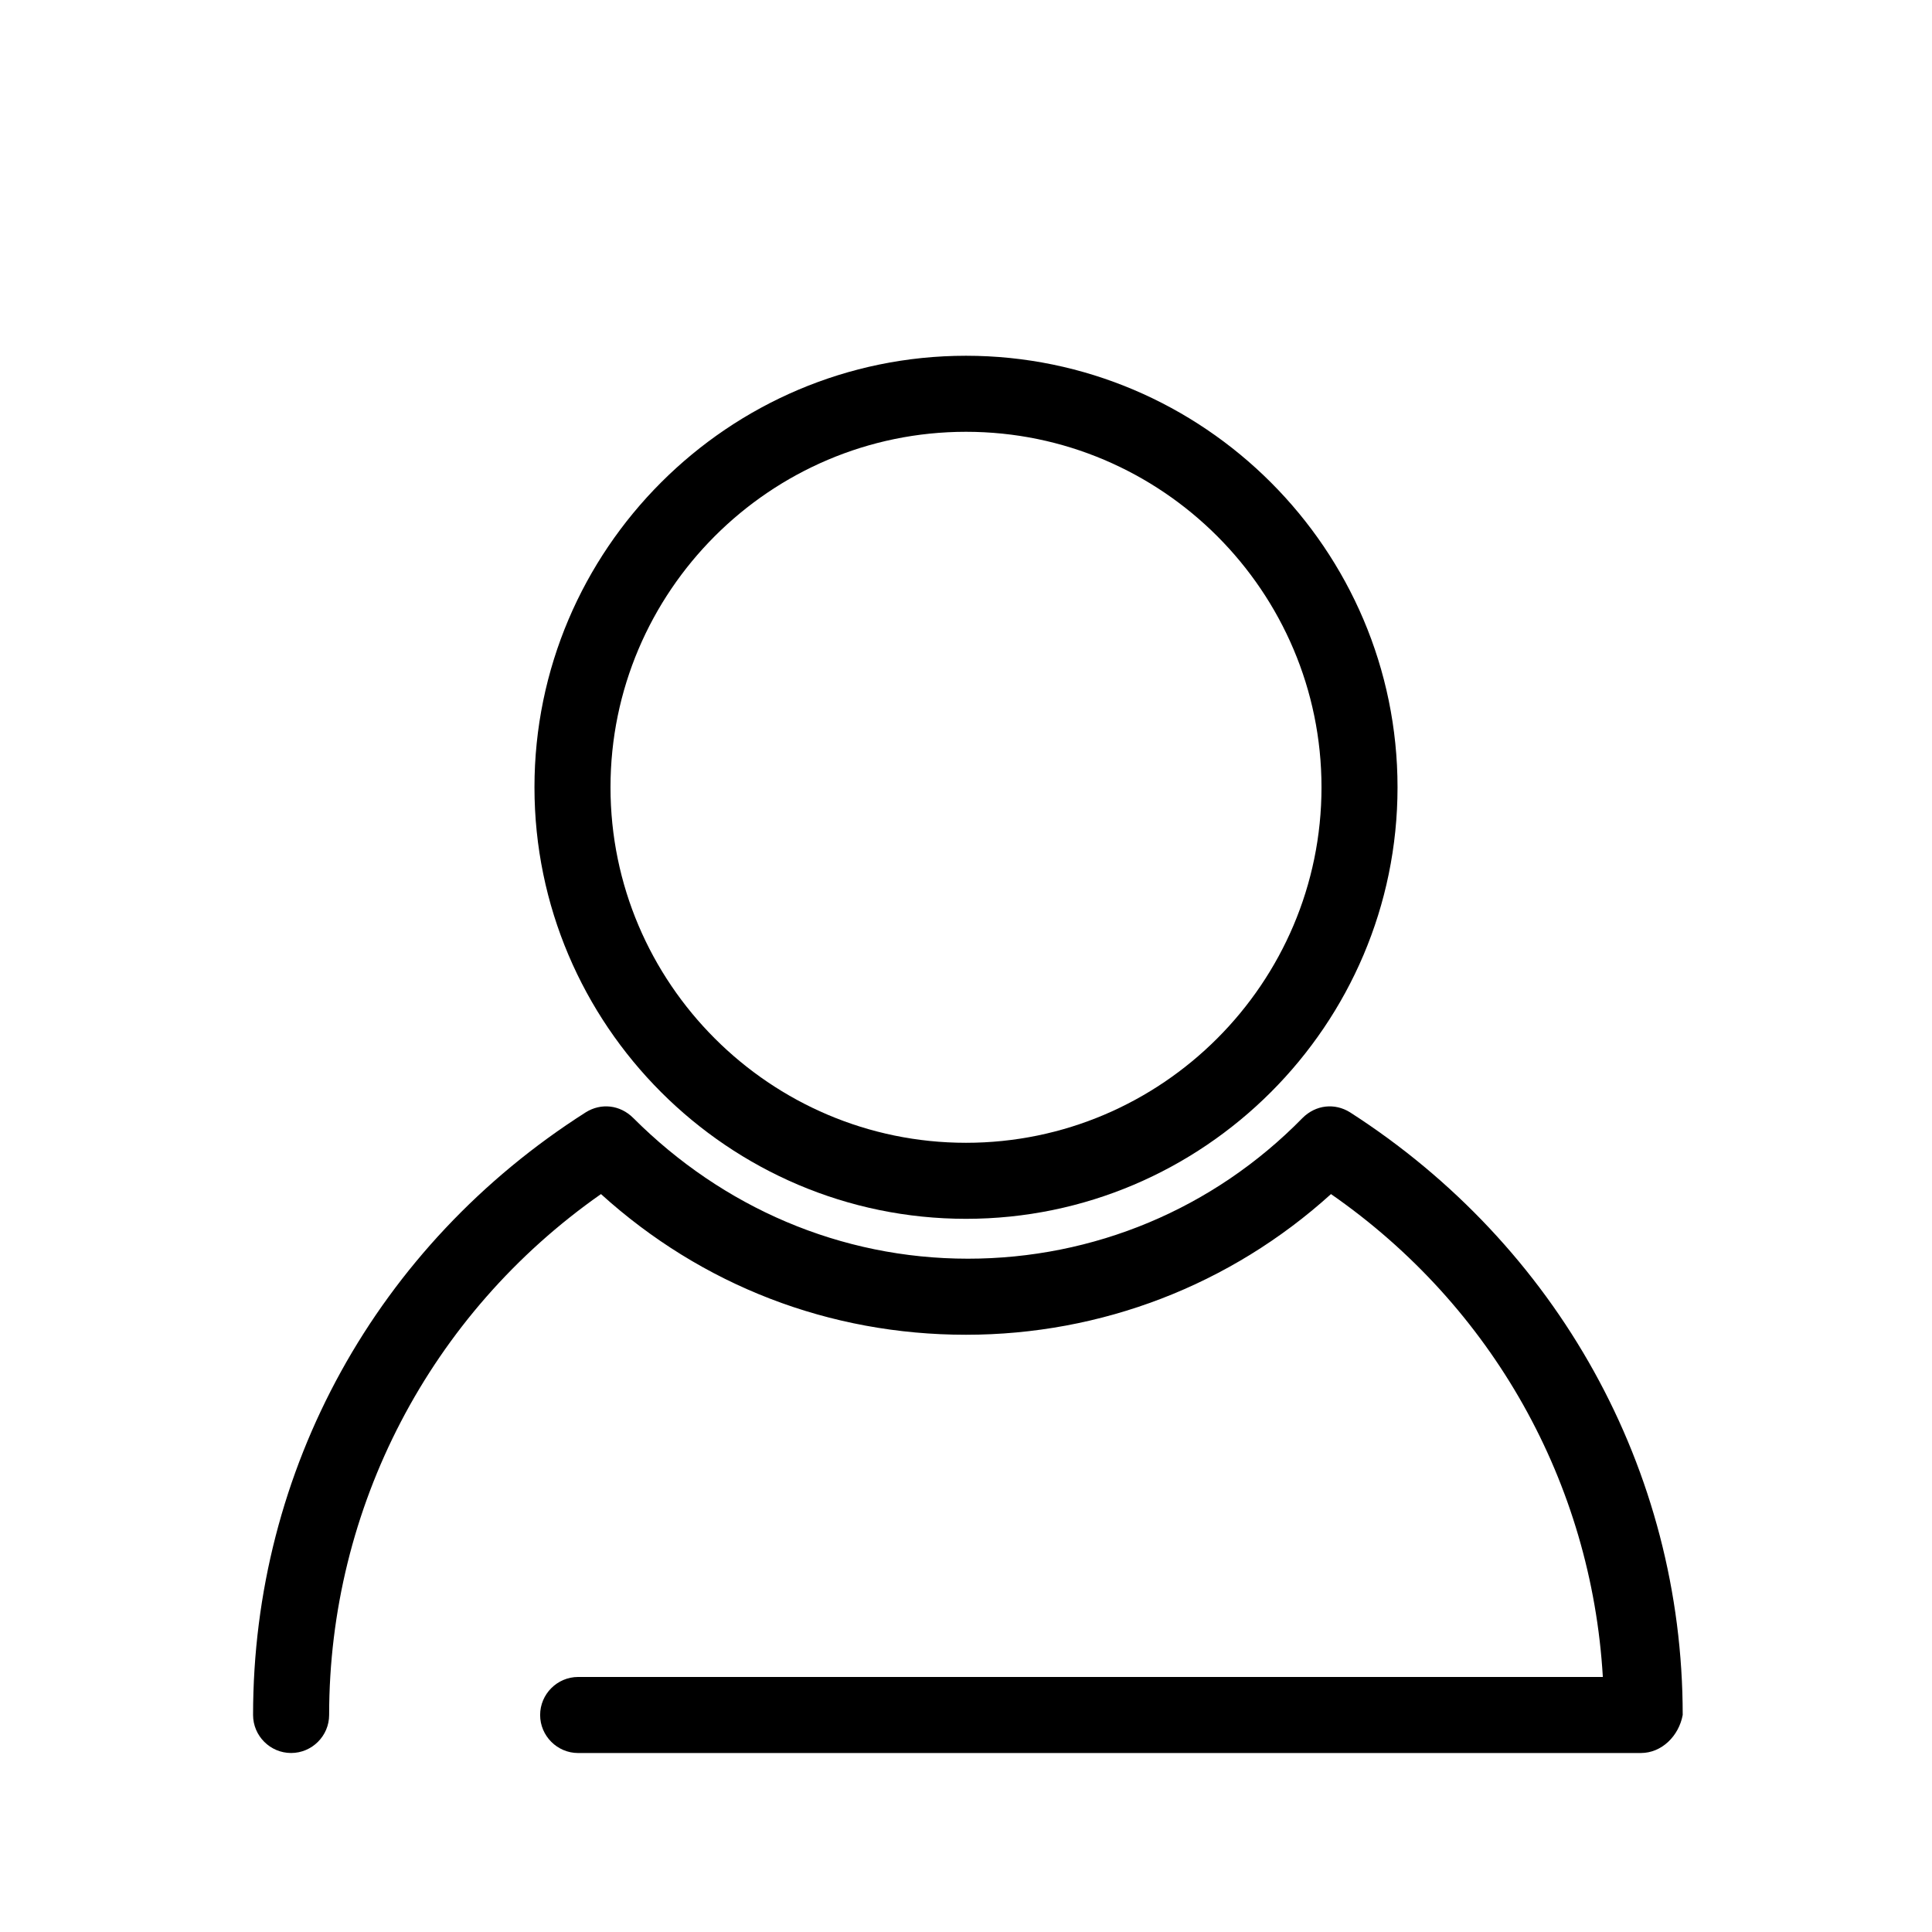 <?xml version="1.0" encoding="UTF-8"?>
<!-- The Best Svg Icon site in the world: iconSvg.co, Visit us! https://iconsvg.co -->
<svg fill="#000000" width="800px" height="800px" version="1.1" viewBox="144 144 512 512" xmlns="http://www.w3.org/2000/svg">
 <g>
  <path d="m400 467c-62.977 0-114.36-51.387-114.36-114.36-0.004-62.977 51.387-114.36 114.36-114.36s114.36 51.387 114.36 114.36-51.387 114.36-114.36 114.36zm0-208.57c-51.891 0-94.211 42.32-94.211 94.211-0.004 51.891 42.316 94.211 94.211 94.211 51.891 0 94.211-42.32 94.211-94.211 0-51.895-42.32-94.211-94.211-94.211z"/>
  <path d="m578.85 608.57h-281.63c-5.543 0-10.078-4.535-10.078-10.078 0-5.543 4.535-10.078 10.078-10.078h271.55c-3.023-51.387-29.223-98.242-72.043-127.97-26.703 24.184-60.961 37.281-96.73 37.281-36.273 0-70.031-13.098-96.73-37.281-45.344 31.738-72.043 83.129-72.043 138.04 0 5.543-4.535 10.078-10.078 10.078-5.543 0-10.078-4.535-10.078-10.078 0-64.992 32.746-124.44 88.168-159.71 4.031-2.519 9.07-2.016 12.594 1.512 23.68 23.68 54.914 37.281 88.672 37.281 33.25 0 64.992-13.098 88.672-37.281 3.527-3.527 8.566-4.031 12.594-1.512 54.914 35.266 88.168 94.715 88.168 159.71-1.016 5.551-5.547 10.082-11.09 10.082z"/>
 </g>
</svg>